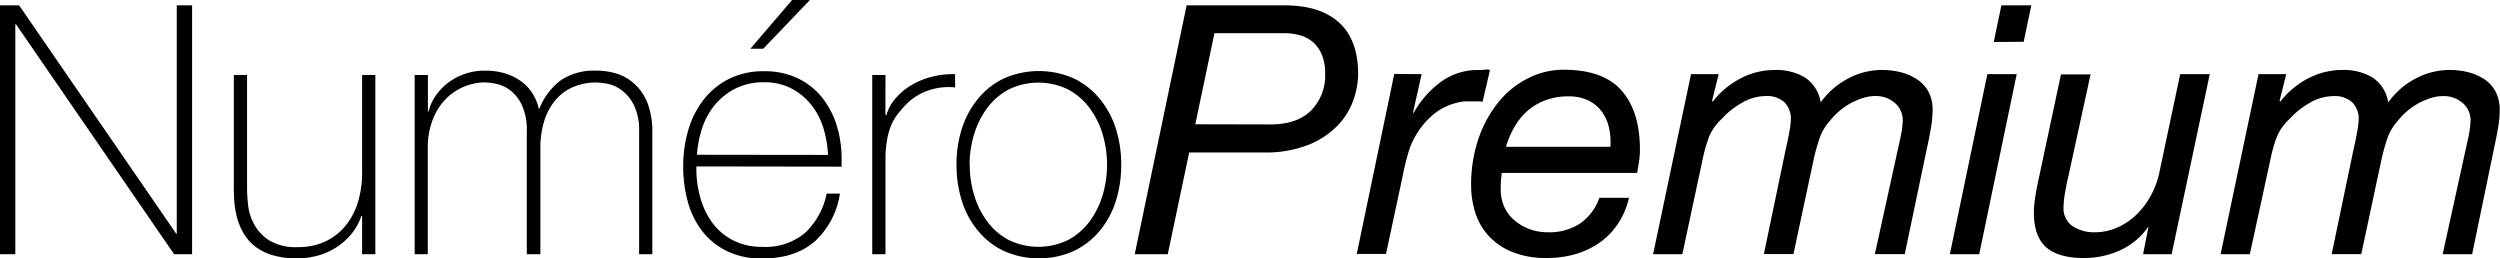 <svg xmlns="http://www.w3.org/2000/svg" viewBox="0 0 466.7 48.23"><defs><style>.cls-1{isolation:isolate;}</style></defs><title>Fichier 1</title><g id="Calque_2" data-name="Calque 2"><g id="Calque_1-2" data-name="Calque 1"><g id="Calque_2-2" data-name="Calque 2"><g id="Calque_1-2-2" data-name="Calque 1-2"><g class="cls-1"><g class="cls-1"><path d="M0,1H3.57L32.89,43.62H33V1h2.86V47.45H32.5L3,4.55H2.86v42.9H0Z"/><path d="M70.07,47.45H67.6V40.3h-.13a10.72,10.72,0,0,1-1.85,3.35,12.3,12.3,0,0,1-6.27,4.06,14.36,14.36,0,0,1-3.83.52,15.2,15.2,0,0,1-5-.71,9.73,9.73,0,0,1-3.35-1.89,9.08,9.08,0,0,1-2-2.63,12.15,12.15,0,0,1-1.07-3,17.21,17.21,0,0,1-.39-2.89q-.07-1.4-.06-2.44V14h2.47V35.17a30.73,30.73,0,0,0,.2,3.15,9.44,9.44,0,0,0,1.14,3.58,8.33,8.33,0,0,0,2.83,3,9.7,9.7,0,0,0,5.33,1.23,11.82,11.82,0,0,0,5-1,10.89,10.89,0,0,0,3.8-2.89,12.73,12.73,0,0,0,2.37-4.42,18.55,18.55,0,0,0,.81-5.62V14h2.47Z"/><path d="M77.41,14h2.47v6.83H80a8.93,8.93,0,0,1,1.36-3,10.58,10.58,0,0,1,2.37-2.44,11.27,11.27,0,0,1,3.12-1.62,11.15,11.15,0,0,1,3.61-.58,12.57,12.57,0,0,1,4.16.62,9.87,9.87,0,0,1,3,1.63,8,8,0,0,1,1.95,2.27,8.71,8.71,0,0,1,1,2.57h.13a12.14,12.14,0,0,1,4-5.3,11.11,11.11,0,0,1,6.6-1.79,12.42,12.42,0,0,1,4.19.68A8.81,8.81,0,0,1,118.79,16,9.52,9.52,0,0,1,121,19.57a14.8,14.8,0,0,1,.78,5.07V47.45h-2.47V24.57a10.69,10.69,0,0,0-1-5A7.83,7.83,0,0,0,116,16.8a6.56,6.56,0,0,0-2.66-1.17,13.2,13.2,0,0,0-2-.23,11,11,0,0,0-4.19.78,8.89,8.89,0,0,0-3.31,2.34,11,11,0,0,0-2.18,3.87,16.54,16.54,0,0,0-.78,5.3V47.45H98.34V24.57a11,11,0,0,0-.94-5,7.51,7.51,0,0,0-2.21-2.76,6.65,6.65,0,0,0-2.6-1.17,11.75,11.75,0,0,0-2.11-.26,10.42,10.42,0,0,0-7.08,2.92,11.18,11.18,0,0,0-2.54,3.83,14.31,14.31,0,0,0-1,5.53V47.45H77.41Z"/><path d="M130,31.07v.39a19.71,19.71,0,0,0,.78,5.59,14.29,14.29,0,0,0,2.31,4.68,11,11,0,0,0,3.85,3.18,11.75,11.75,0,0,0,5.38,1.17,11.46,11.46,0,0,0,8-2.63,13.79,13.79,0,0,0,4-7.31h2.47a15,15,0,0,1-4.78,9q-3.67,3.12-9.72,3.12a14.74,14.74,0,0,1-6.47-1.33,13.15,13.15,0,0,1-4.61-3.64,15.44,15.44,0,0,1-2.76-5.46,24.37,24.37,0,0,1-.91-6.79,23.79,23.79,0,0,1,.94-6.73,16.9,16.9,0,0,1,2.83-5.65,14,14,0,0,1,4.71-3.9,14.32,14.32,0,0,1,6.66-1.46,14.14,14.14,0,0,1,6.21,1.3,13,13,0,0,1,4.52,3.54,15.77,15.77,0,0,1,2.76,5.2,20.81,20.81,0,0,1,.94,6.34c0,.22,0,.47,0,.75s0,.51,0,.68Zm24.57-2.15a20,20,0,0,0-.91-5.17,12.82,12.82,0,0,0-2.31-4.29,11.52,11.52,0,0,0-3.71-3,10.9,10.9,0,0,0-5-1.1,11.69,11.69,0,0,0-5.28,1.14,11.93,11.93,0,0,0-3.84,3,13.32,13.32,0,0,0-2.41,4.32,20.25,20.25,0,0,0-1,5.07ZM147.87,0h3.32l-8.71,9.1h-2.41Z"/></g><g class="cls-1"><path d="M165.29,21.45h.2a8.12,8.12,0,0,1,1.66-3.05,11.66,11.66,0,0,1,2.93-2.47,14.45,14.45,0,0,1,3.83-1.59,15.55,15.55,0,0,1,4.39-.49v2.47a11.71,11.71,0,0,0-4.45.39,10.81,10.81,0,0,0-4.78,2.86,22.87,22.87,0,0,0-1.59,1.88,9.14,9.14,0,0,0-1.14,2,12.67,12.67,0,0,0-.71,2.47,21.48,21.48,0,0,0-.33,3.25V47.45h-2.47V14h2.47Z"/></g><g class="cls-1"><path d="M178.56,30.75a22,22,0,0,1,1-6.73,16.89,16.89,0,0,1,3-5.56,14.06,14.06,0,0,1,4.81-3.8,16.12,16.12,0,0,1,13.13,0,14.07,14.07,0,0,1,4.81,3.8,16.9,16.9,0,0,1,3,5.56,22,22,0,0,1,1,6.73,22.28,22.28,0,0,1-1,6.76,16.47,16.47,0,0,1-3,5.56,14.21,14.21,0,0,1-4.81,3.77,16.12,16.12,0,0,1-13.13,0,14.2,14.2,0,0,1-4.81-3.77,16.46,16.46,0,0,1-3-5.56A22.25,22.25,0,0,1,178.56,30.75Zm2.47,0a19.55,19.55,0,0,0,.85,5.75,15.57,15.57,0,0,0,2.47,4.91,12,12,0,0,0,4,3.41,12.67,12.67,0,0,0,11,0,12,12,0,0,0,4-3.41,15.62,15.62,0,0,0,2.47-4.91,20,20,0,0,0,0-11.5,15.64,15.64,0,0,0-2.47-4.91,12,12,0,0,0-4-3.41,12.67,12.67,0,0,0-11,0,12,12,0,0,0-4,3.41A15.58,15.58,0,0,0,181.87,25,19.55,19.55,0,0,0,181,30.75Z"/></g><g class="cls-1"><path d="M239.78,1Q246.47,1,250,4.23t3.54,9.62a15.17,15.17,0,0,1-.85,4.71,13,13,0,0,1-2.89,4.78A15.79,15.79,0,0,1,244.36,27a21.78,21.78,0,0,1-8.55,1.46H222l-4,19h-6.17L221.52,1Zm-2.67,22.23q5.07,0,7.67-2.63a9.26,9.26,0,0,0,2.6-6.79,9.3,9.3,0,0,0-.62-3.61,6.11,6.11,0,0,0-1.66-2.34,6.42,6.42,0,0,0-2.41-1.27,10.61,10.61,0,0,0-2.92-.39H226.71l-3.57,17Z"/></g><g class="cls-1"><path d="M265.39,13.84l-1.62,7.22h.13a18.41,18.41,0,0,1,5-5.72,11.71,11.71,0,0,1,7.25-2.27,6.82,6.82,0,0,0,1-.07,2.55,2.55,0,0,1,1,.07L276.77,19a3.9,3.9,0,0,0-.85-.07h-.78c-.69,0-1.26,0-1.69,0a8.22,8.22,0,0,0-1.62.29,10.68,10.68,0,0,0-4.06,2,14.29,14.29,0,0,0-3.09,3.45,13.65,13.65,0,0,0-1.76,3.8q-.65,2.18-1,4.06l-3.18,14.88h-5.46l7-33.61Z"/></g><g class="cls-1"><path d="M280.15,35.23a8.1,8.1,0,0,0,.71,3.48,7.09,7.09,0,0,0,2,2.54,9.26,9.26,0,0,0,2.79,1.56,9.67,9.67,0,0,0,3.25.55A10.53,10.53,0,0,0,295,41.7a9.76,9.76,0,0,0,3.57-4.78h5.53A14.54,14.54,0,0,1,302,41.83a13.29,13.29,0,0,1-3.45,3.51,15.21,15.21,0,0,1-4.48,2.11,18.62,18.62,0,0,1-5.2.71,16.6,16.6,0,0,1-6.92-1.27,12,12,0,0,1-4.39-3.25,11.66,11.66,0,0,1-2.28-4.35,17.31,17.31,0,0,1-.65-4.58A26.54,26.54,0,0,1,276,25.9,22,22,0,0,1,279.79,19a16.84,16.84,0,0,1,5.52-4.42,14.69,14.69,0,0,1,6.6-1.56q7.41,0,10.82,3.9t3.41,11a15,15,0,0,1-.2,2.47q-.19,1.17-.33,1.89H280.35A21.64,21.64,0,0,0,280.15,35.23ZM300.4,24a8.07,8.07,0,0,0-1.3-3.06,6.93,6.93,0,0,0-2.5-2.14,8.23,8.23,0,0,0-3.83-.81,11.85,11.85,0,0,0-4.32.75,10.7,10.7,0,0,0-3.35,2,12.12,12.12,0,0,0-2.41,3,17.83,17.83,0,0,0-1.56,3.67h19.5A12.48,12.48,0,0,0,300.4,24Z"/><path d="M320.84,13.84l-1.24,5,.13.13a16,16,0,0,1,5.17-4.32,13.81,13.81,0,0,1,6.53-1.59,10.42,10.42,0,0,1,5.46,1.37,6.79,6.79,0,0,1,3,4.68,14.53,14.53,0,0,1,5-4.39,13.49,13.49,0,0,1,6.47-1.66,14.18,14.18,0,0,1,3.45.42,9.79,9.79,0,0,1,3,1.3A6.38,6.38,0,0,1,360,17.09a7.26,7.26,0,0,1,.78,3.51,20.19,20.19,0,0,1-.33,3.38q-.33,1.89-.65,3.31l-4.22,20.15H350l4.68-21.32q.19-.78.36-1.85a12.43,12.43,0,0,0,.16-1.79,4.17,4.17,0,0,0-1.46-3.25,5.32,5.32,0,0,0-3.67-1.3,7.67,7.67,0,0,0-2.37.39,12.85,12.85,0,0,0-2.31,1,12.44,12.44,0,0,0-2.08,1.46,12.85,12.85,0,0,0-1.69,1.76,9.5,9.5,0,0,0-2,3.44,37.45,37.45,0,0,0-1.11,4.09l-3.71,17.36h-5.52l4-19.17q.45-1.95.75-3.64a16.65,16.65,0,0,0,.29-2.27,4.33,4.33,0,0,0-1.2-3.25,4.79,4.79,0,0,0-3.48-1.17,8.93,8.93,0,0,0-4.52,1.3,14.92,14.92,0,0,0-3.74,3A9.52,9.52,0,0,0,319,25.64a28.88,28.88,0,0,0-1.17,4.19l-3.77,17.62h-5.46l7.08-33.61Z"/><path d="M376.48,13.84l-7,33.61H364l7-33.61Zm-4.29-6L373.62,1h5.59L377.78,7.8Z"/><path d="M400.07,47.45l1-5.07H401a12.82,12.82,0,0,1-5.26,4.36,16.19,16.19,0,0,1-6.7,1.43q-4.75,0-7.05-2t-2.31-6.53a20.29,20.29,0,0,1,.26-2.86q.26-1.75.71-3.71l4.09-19.18h5.53L386,33.48c-.09.3-.17.69-.26,1.17s-.17,1-.26,1.46-.15,1-.19,1.43-.07.83-.07,1.14a4,4,0,0,0,1.69,3.54A7.27,7.27,0,0,0,391,43.36a10.23,10.23,0,0,0,4.32-.91A12.44,12.44,0,0,0,398.9,40a14.57,14.57,0,0,0,2.63-3.51,15.47,15.47,0,0,0,1.53-4.06L407,13.84h5.52L405.4,47.45Z"/><path d="M426.79,13.84l-1.24,5,.13.13a16,16,0,0,1,5.17-4.32,13.81,13.81,0,0,1,6.53-1.59,10.42,10.42,0,0,1,5.46,1.37,6.79,6.79,0,0,1,3,4.68,14.53,14.53,0,0,1,5-4.39,13.49,13.49,0,0,1,6.47-1.66,14.18,14.18,0,0,1,3.45.42,9.79,9.79,0,0,1,3,1.3,6.37,6.37,0,0,1,2.11,2.31,7.25,7.25,0,0,1,.78,3.51,20.09,20.09,0,0,1-.33,3.38q-.33,1.89-.65,3.31L461.5,47.45H456l4.68-21.32q.19-.78.36-1.85a12.43,12.43,0,0,0,.16-1.79,4.17,4.17,0,0,0-1.46-3.25,5.33,5.33,0,0,0-3.67-1.3,7.66,7.66,0,0,0-2.37.39,12.82,12.82,0,0,0-2.31,1,12.45,12.45,0,0,0-2.08,1.46,12.85,12.85,0,0,0-1.69,1.76,9.5,9.5,0,0,0-2,3.44,37.45,37.45,0,0,0-1.11,4.09l-3.71,17.36h-5.52l4-19.17q.45-1.95.75-3.64a16.54,16.54,0,0,0,.29-2.27,4.33,4.33,0,0,0-1.2-3.25,4.79,4.79,0,0,0-3.48-1.17,8.93,8.93,0,0,0-4.52,1.3,14.92,14.92,0,0,0-3.74,3A9.52,9.52,0,0,0,425,25.64a28.88,28.88,0,0,0-1.17,4.19L420,47.45h-5.46l7.08-33.61Z"/></g></g></g></g></g></g></svg>